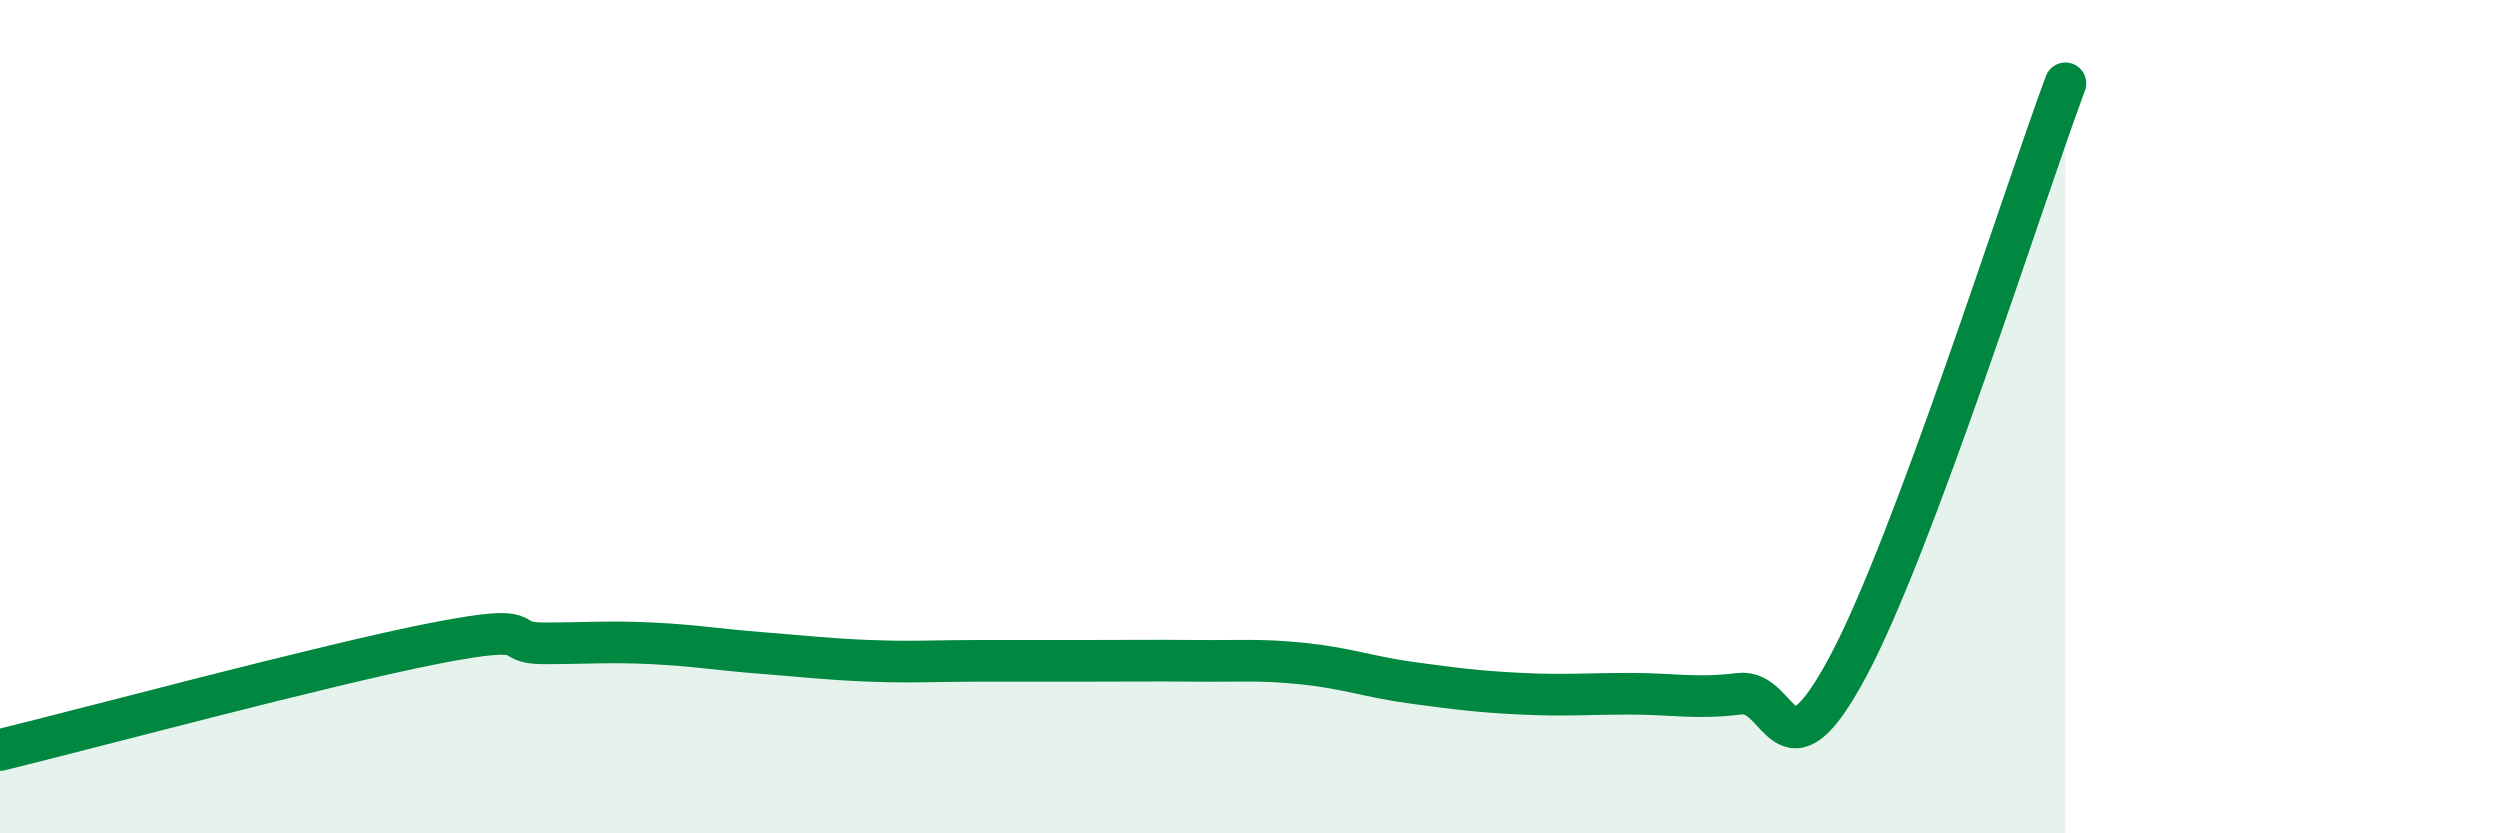 
    <svg width="60" height="20" viewBox="0 0 60 20" xmlns="http://www.w3.org/2000/svg">
      <path
        d="M 0,18 C 2.09,17.49 7.82,15.95 10.43,15.44 C 13.04,14.93 12,15.44 13.04,15.44 C 14.08,15.44 14.61,15.39 15.65,15.44 C 16.69,15.49 17.22,15.59 18.26,15.67 C 19.3,15.75 19.83,15.82 20.87,15.86 C 21.91,15.9 22.44,15.86 23.48,15.86 C 24.52,15.86 25.05,15.86 26.09,15.86 C 27.13,15.86 27.66,15.85 28.7,15.86 C 29.74,15.87 30.26,15.82 31.3,15.93 C 32.34,16.04 32.87,16.25 33.91,16.39 C 34.95,16.53 35.48,16.6 36.52,16.65 C 37.56,16.7 38.09,16.65 39.13,16.65 C 40.17,16.65 40.7,16.78 41.74,16.65 C 42.78,16.52 42.78,18.93 44.35,16 C 45.92,13.07 48.53,4.8 49.57,2L49.57 20L0 20Z"
        fill="#008740"
        opacity="0.1"
        stroke-linecap="round"
        stroke-linejoin="round"
      />
      <path
        d="M 0,18 C 2.09,17.49 7.82,15.95 10.43,15.44 C 13.04,14.93 12,15.44 13.04,15.44 C 14.08,15.44 14.61,15.39 15.65,15.44 C 16.69,15.49 17.22,15.59 18.26,15.67 C 19.3,15.75 19.83,15.82 20.87,15.86 C 21.91,15.9 22.44,15.86 23.48,15.86 C 24.52,15.86 25.05,15.86 26.09,15.86 C 27.13,15.86 27.66,15.85 28.7,15.86 C 29.74,15.87 30.26,15.82 31.3,15.93 C 32.34,16.04 32.87,16.25 33.91,16.39 C 34.95,16.53 35.48,16.6 36.52,16.65 C 37.56,16.7 38.09,16.65 39.13,16.65 C 40.17,16.65 40.7,16.78 41.74,16.65 C 42.78,16.52 42.78,18.93 44.35,16 C 45.92,13.07 48.53,4.8 49.57,2"
        stroke="#008740"
        stroke-width="1"
        fill="none"
        stroke-linecap="round"
        stroke-linejoin="round"
      />
    </svg>
  